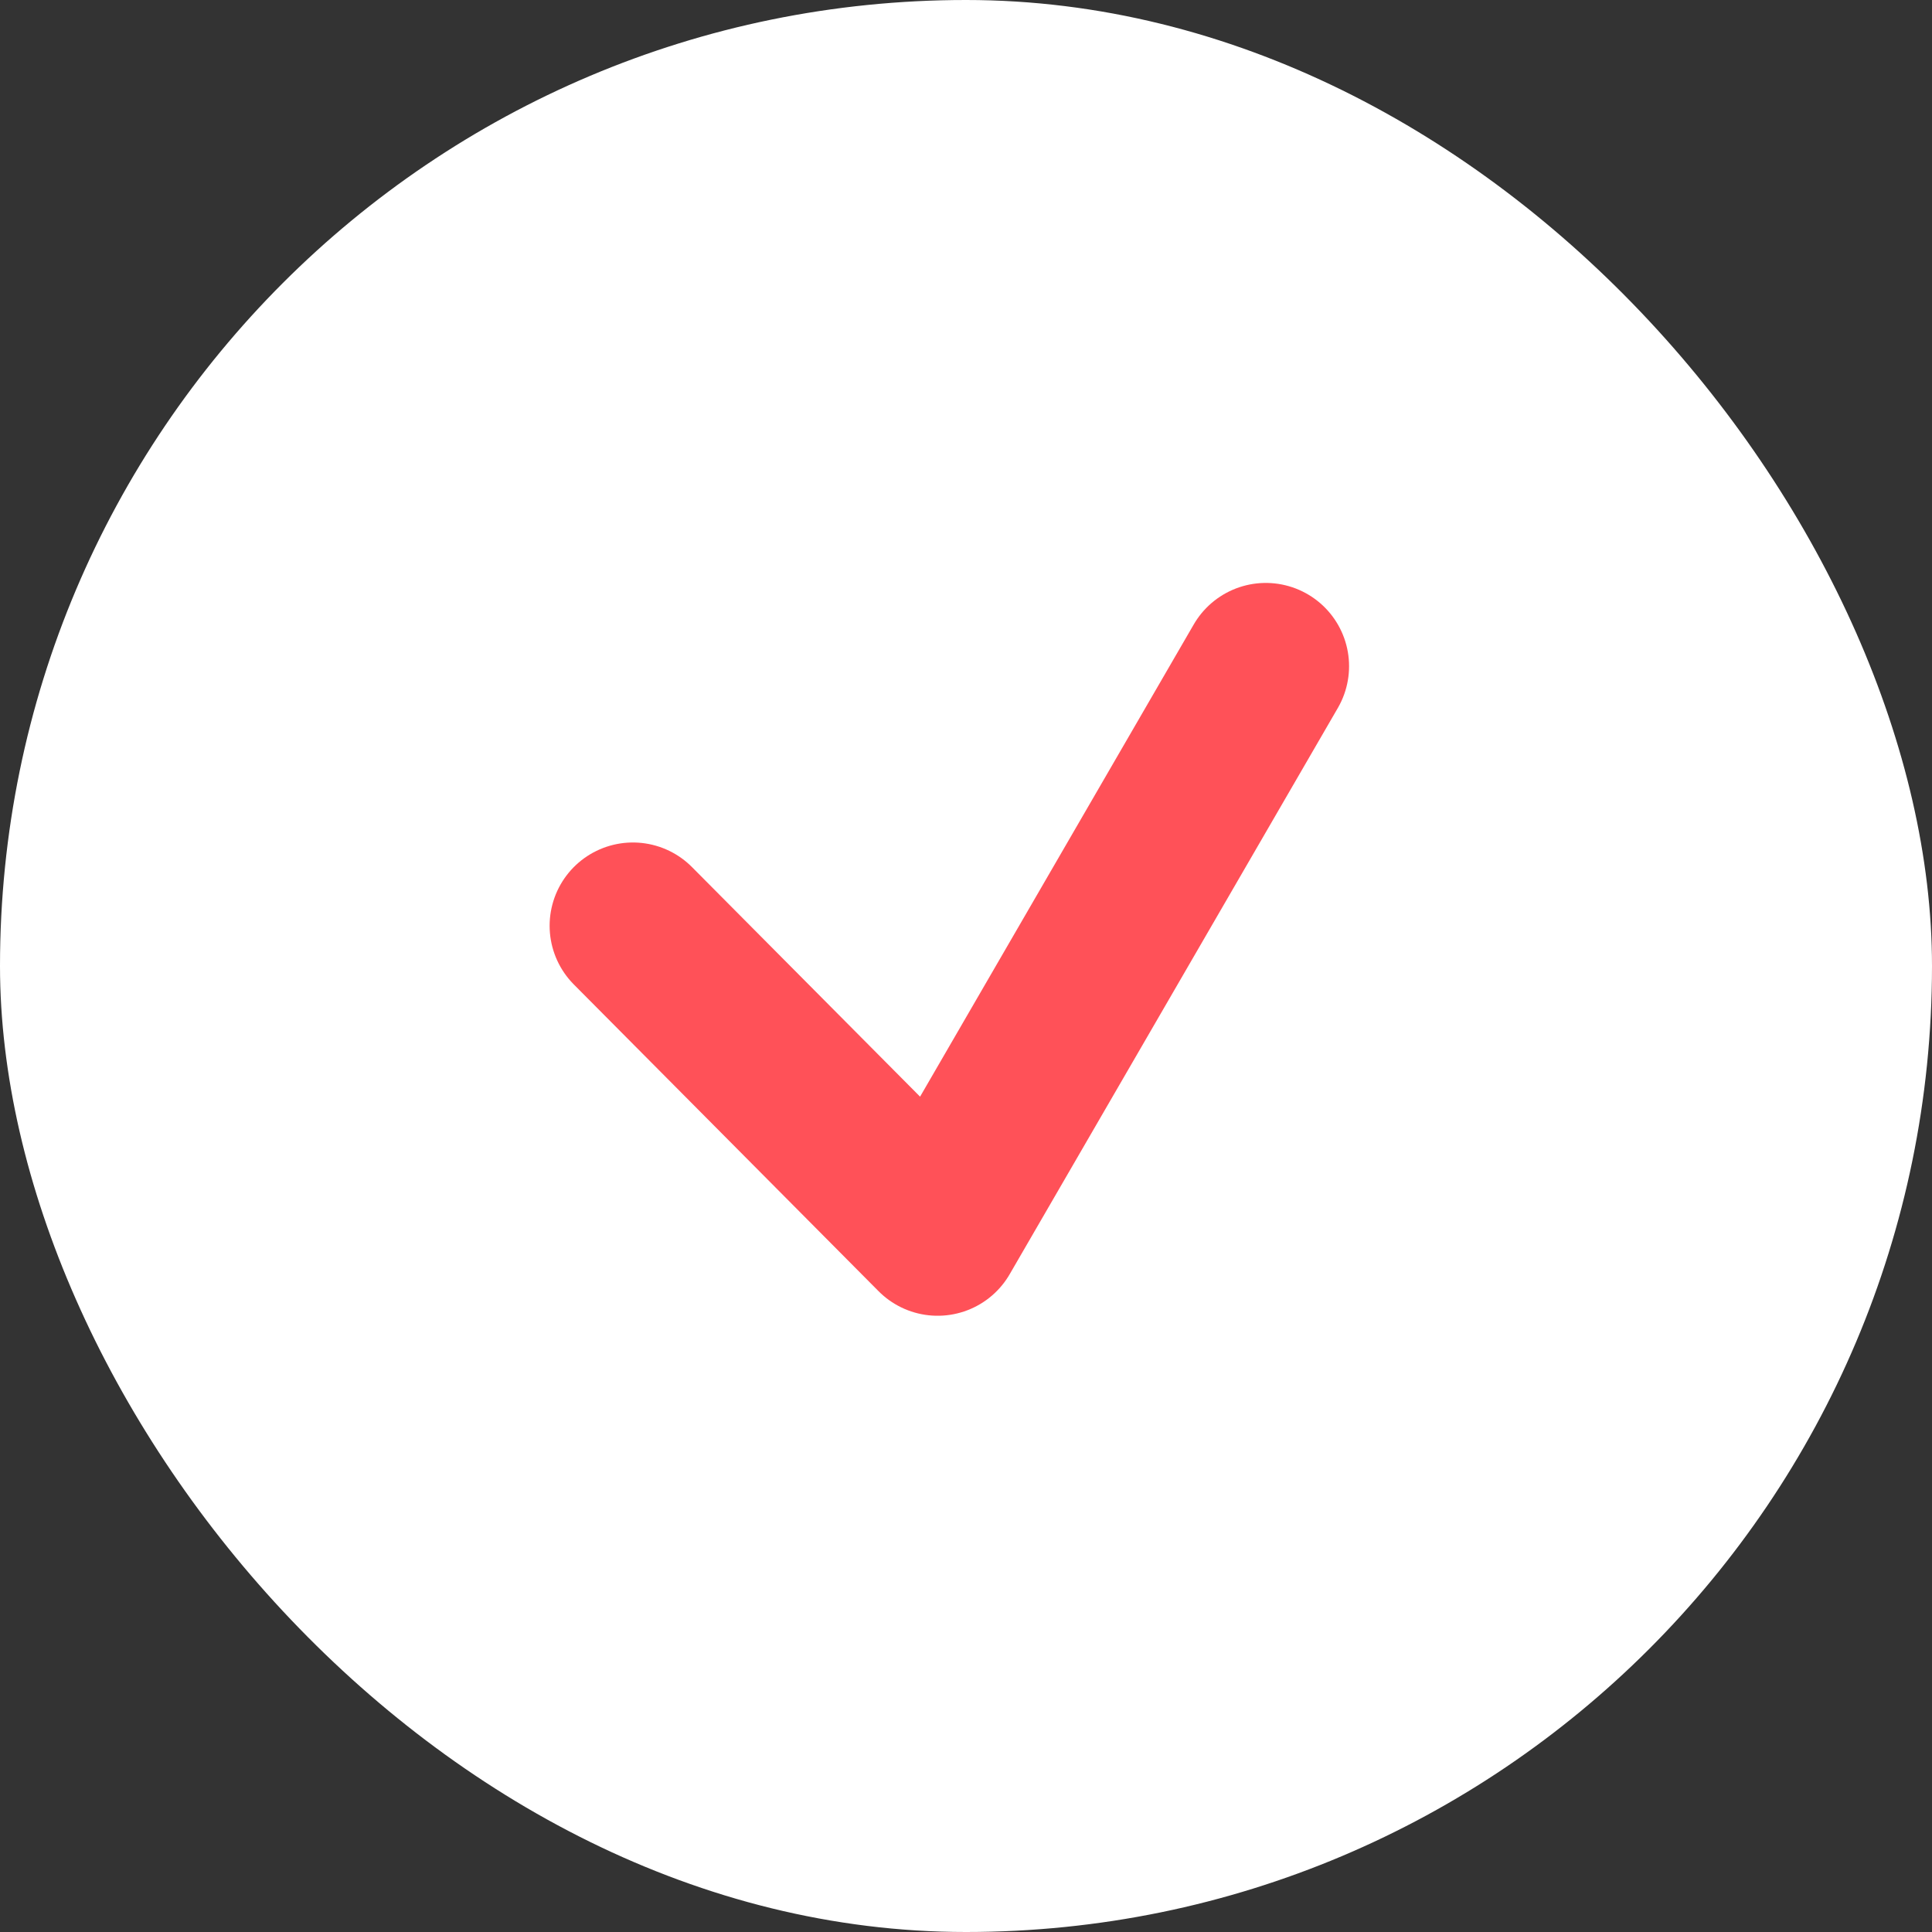 <svg xmlns="http://www.w3.org/2000/svg" width="58" height="58" viewBox="0 0 58 58">
    <rect x="0" y="0" width="58" height="58" fill="#333333" stroke="none"/>
    <g fill="none" fill-rule="evenodd">
        <rect width="58" height="58" fill="#FFF" rx="29"/>
        <path stroke="#FF5158" stroke-linecap="round" stroke-linejoin="round" stroke-width="5" d="M19 27.792L28.148 37 38 20"/>
    </g>
</svg>

